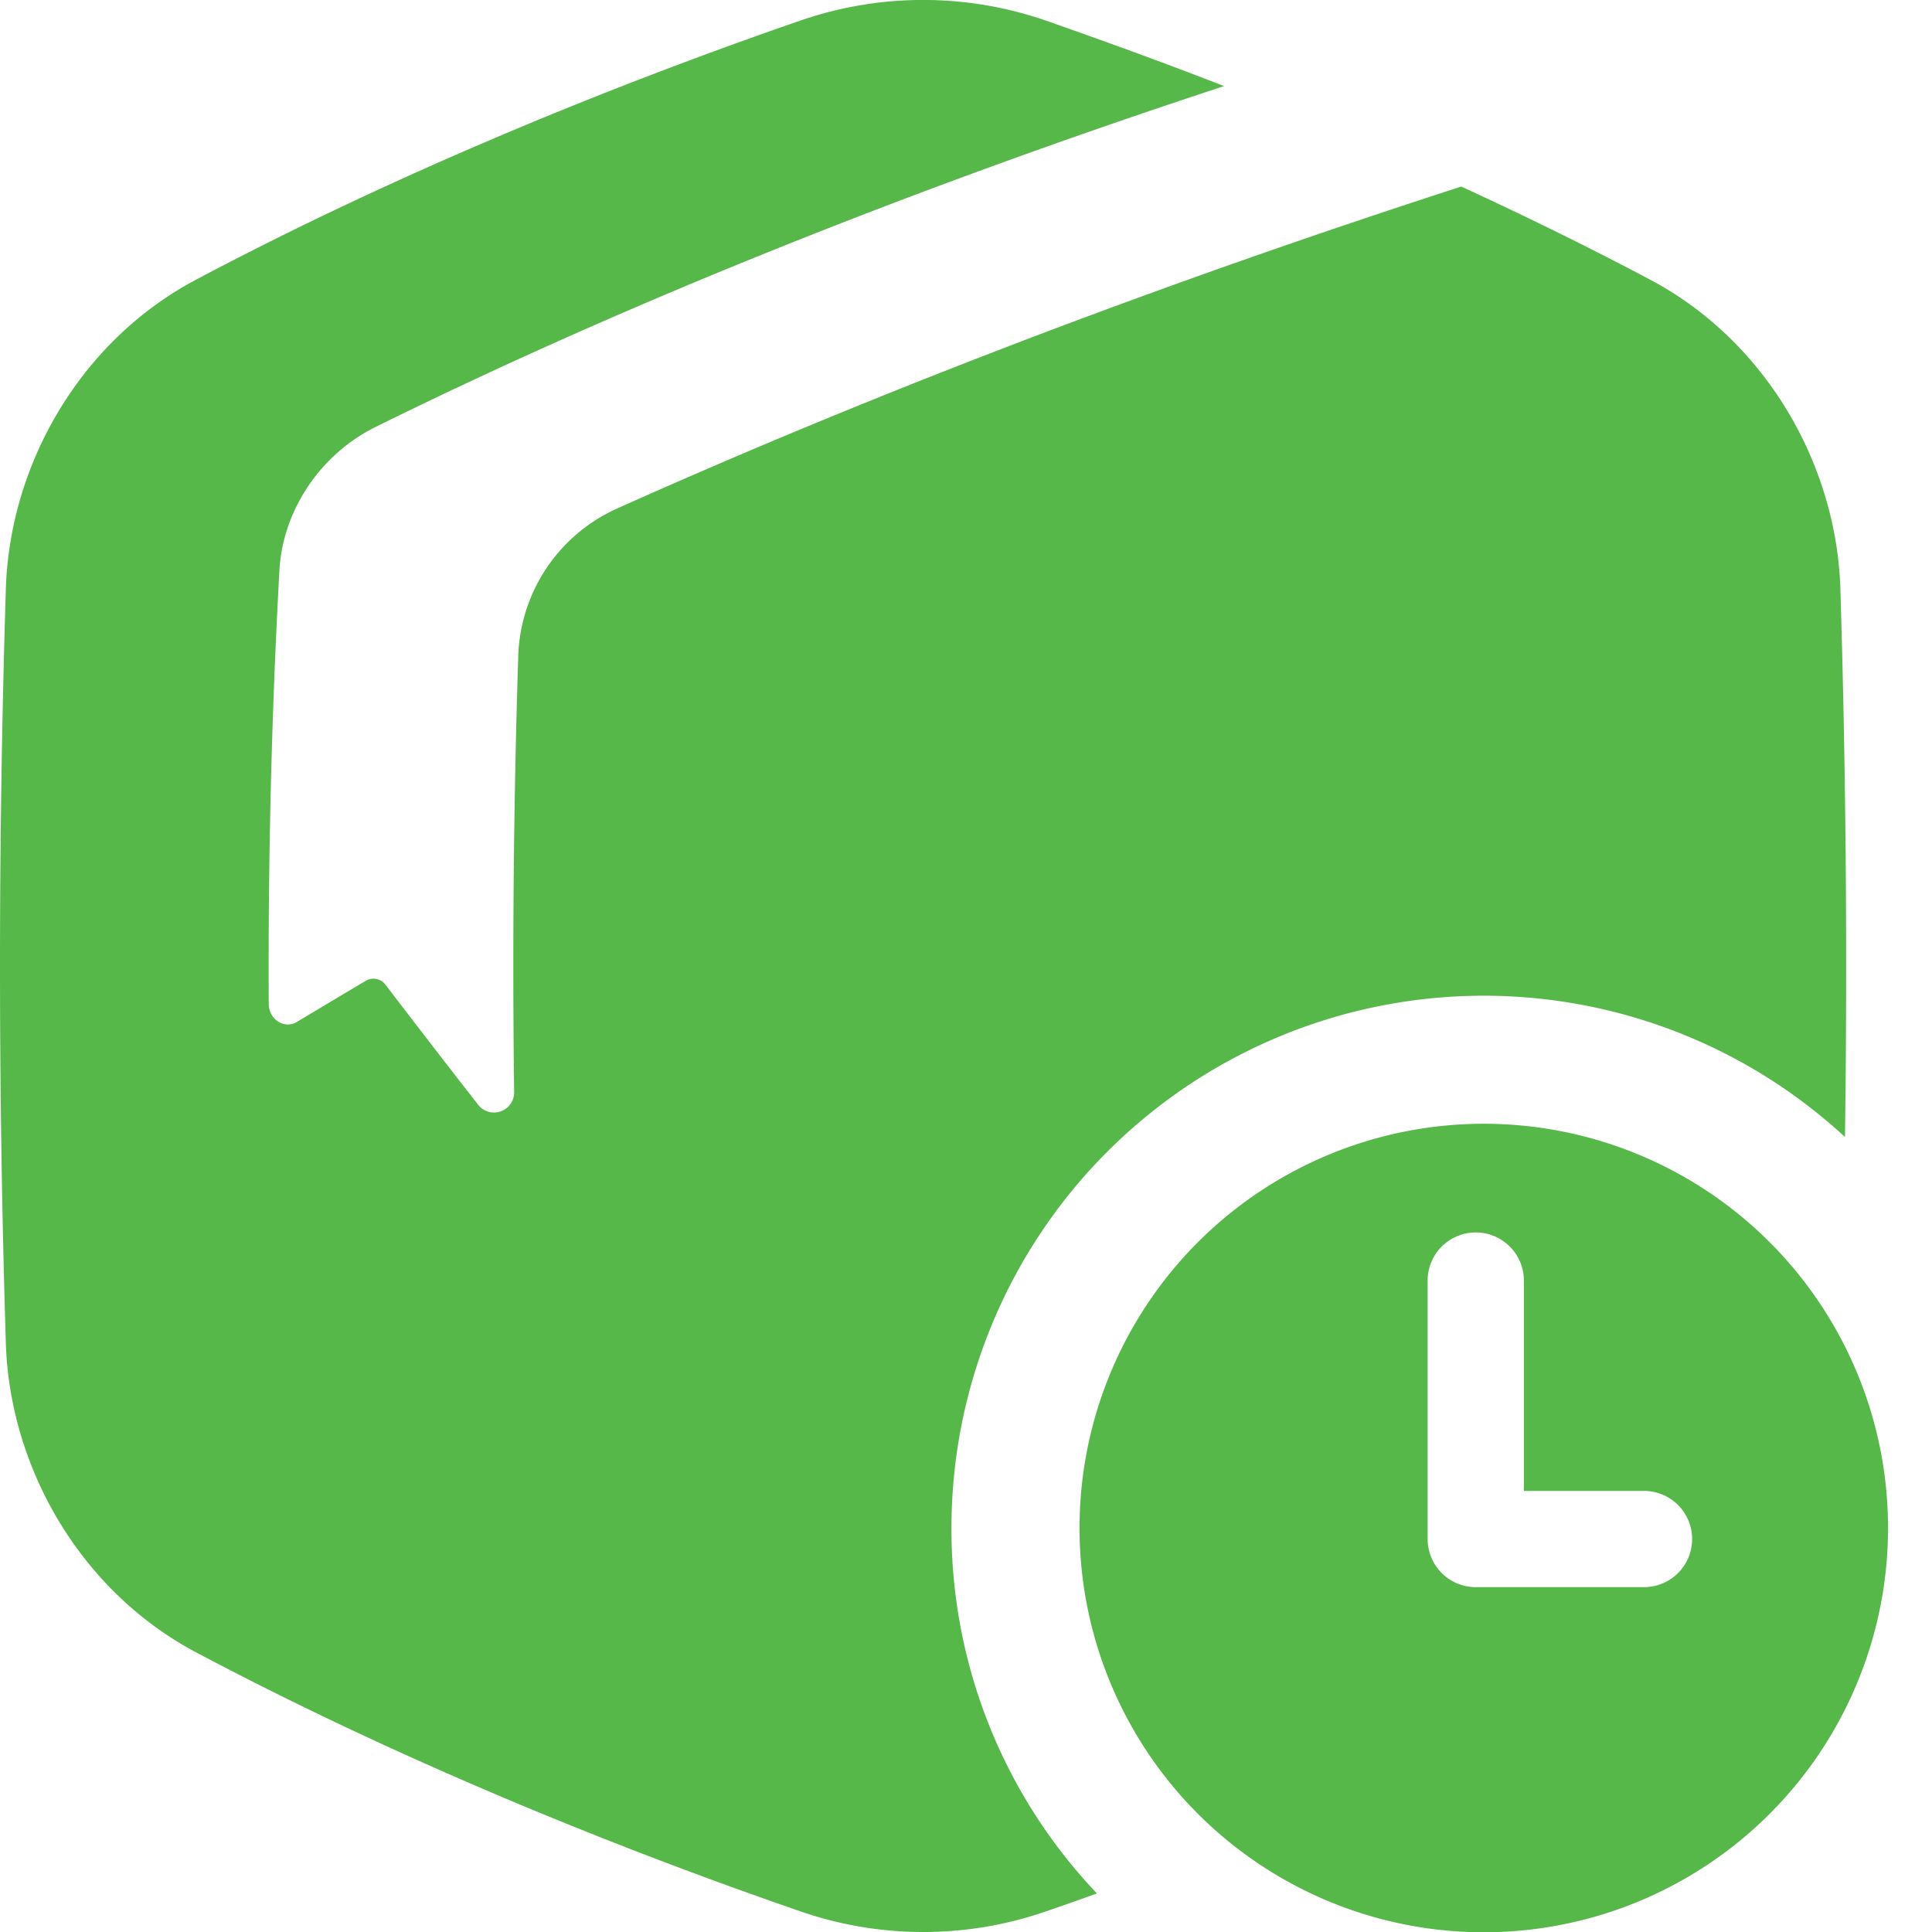 <svg xmlns="http://www.w3.org/2000/svg" version="1.1" xmlns:xlink="http://www.w3.org/1999/xlink" width="512" height="512" x="0" y="0" viewBox="0 0 512 512" xml:space="preserve"><g><path d="M252.15 404.93a141.07 141.07 0 0 1 236.79-103.61q1-72.31-1.2-144.62c-.8-33.12-19.51-66.37-50.83-82.8-16.1-8.51-32.78-16.7-49.66-24.46C320.6 71 242.52 99.39 163.78 134.65a44.41 44.41 0 0 0-26.42 38.68c-1.23 38-1.61 77.22-1.11 116a5.33 5.33 0 0 1-9.62 3.33q-12.48-16-24.42-31.64a4 4 0 0 0-5.3-1.09q-9.27 5.52-18.22 10.89c-3.34 2-7.45-.67-7.47-4.78-.2-38.63.77-77.36 2.83-114.9.87-15.83 10.81-30.74 25.5-38 75.52-37.3 156.09-67.77 224.84-90.32-16.05-6.26-31.91-12-47.44-17.44a99.52 99.52 0 0 0-64.63 0C160.51 23.26 103.91 46.6 52.36 73.9 21 90.33 2.33 123.58 1.53 156.7q-3.06 99.3 0 198.6c.8 33.12 19.51 66.37 50.83 82.8 51.55 27.3 108.15 50.64 160 68.51a99.52 99.52 0 0 0 64.63 0q6.8-2.34 13.71-4.83a140 140 0 0 1-38.55-96.85z" fill="#57b84a" opacity="1" data-original="#000000"></path><path d="M393.22 297.81a107.13 107.13 0 1 0 107.13 107.12 107.13 107.13 0 0 0-107.13-107.12zm42.46 122.8h-44.59a12.75 12.75 0 0 1-12.75-12.75v-68.5a12.75 12.75 0 0 1 25.5 0v55.75h31.84a12.75 12.75 0 0 1 0 25.5z" fill="#57b84a" opacity="1" data-original="#000000"></path></g></svg>